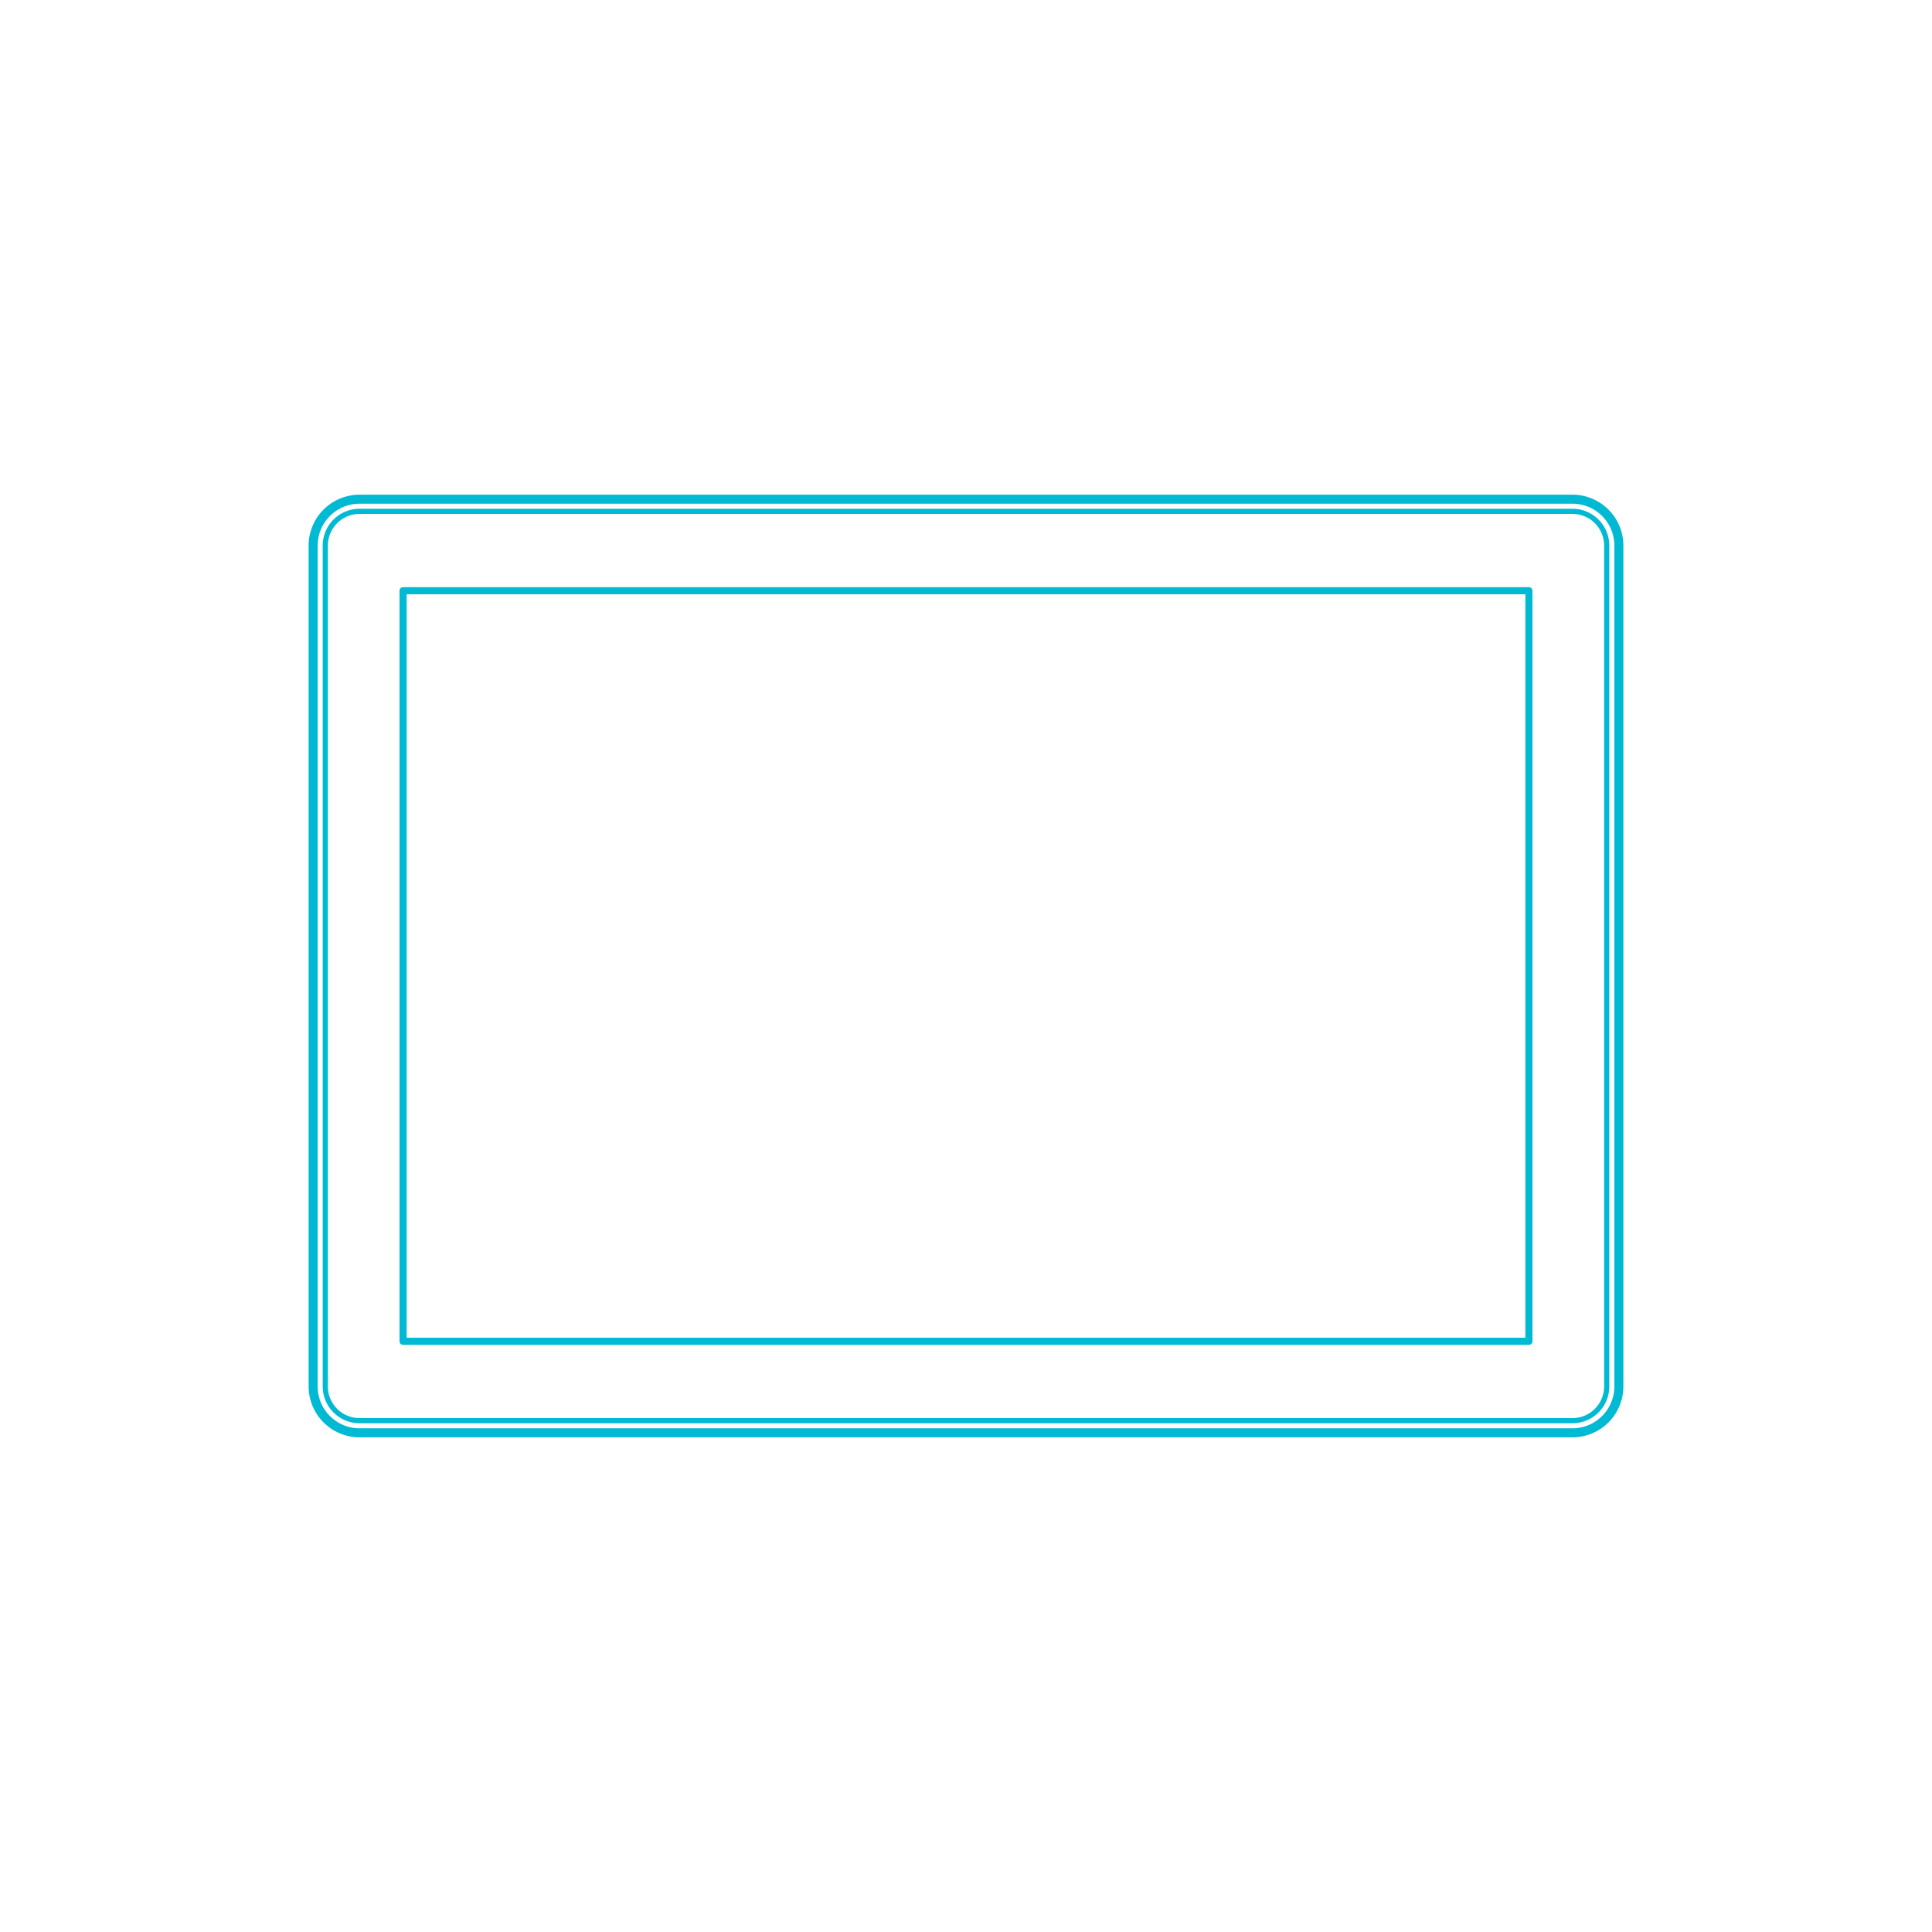 <?xml version="1.0" encoding="utf-8"?>
<!-- Generator: Adobe Illustrator 24.1.0, SVG Export Plug-In . SVG Version: 6.00 Build 0)  -->
<!DOCTYPE svg PUBLIC "-//W3C//DTD SVG 1.1//EN" "http://www.w3.org/Graphics/SVG/1.1/DTD/svg11.dtd">
<svg version="1.1" xmlns:x="http://ns.adobe.com/Extensibility/1.0/" xmlns:i="http://ns.adobe.com/AdobeIllustrator/10.0/" xmlns:graph="http://ns.adobe.com/Graphs/1.0/"
	 xmlns="http://www.w3.org/2000/svg" xmlns:xlink="http://www.w3.org/1999/xlink" x="0px" y="0px" viewBox="0 0 750 750"
	 enable-background="new 0 0 750 750" xml:space="preserve">
<g id="FILL-BACKGROUND">
	<rect x="0" fill="#FFFFFF" width="750" height="750"/>
</g>
<g id="N-DIMENSIONS">
</g>
<g id="N-TEXT">
</g>
<g id="AG-DIAGRAM">
</g>
<g id="AG-DETAILS">
	<g id="POLYLINE_3075_">
		
			<polygon fill="none" stroke="#00B9D2" stroke-width="2" stroke-linecap="round" stroke-linejoin="round" stroke-miterlimit="10" points="
			139.575,551.499 139.345,551.497 139.116,551.491 138.887,551.481 138.657,551.467 138.429,551.449 138.2,551.428 
			137.972,551.402 137.744,551.372 137.517,551.339 137.291,551.301 137.065,551.26 136.84,551.215 136.616,551.165 
			136.393,551.112 136.17,551.056 135.949,550.995 135.729,550.93 135.509,550.862 135.291,550.79 135.075,550.714 134.86,550.635 
			134.646,550.551 134.433,550.465 134.222,550.374 134.013,550.28 133.805,550.182 133.599,550.081 133.395,549.976 
			133.193,549.867 132.993,549.755 132.794,549.64 132.598,549.521 132.403,549.399 132.211,549.274 132.021,549.145 
			131.833,549.013 131.648,548.878 131.465,548.739 131.284,548.598 131.106,548.453 130.93,548.305 130.757,548.155 
			130.587,548.001 130.419,547.844 130.254,547.685 130.091,547.523 129.932,547.358 129.775,547.19 129.622,547.019 
			129.471,546.846 129.323,546.67 129.179,546.492 129.037,546.312 128.899,546.128 128.763,545.943 128.631,545.755 
			128.503,545.565 128.377,545.373 128.255,545.179 128.136,544.982 128.021,544.784 127.909,544.583 127.801,544.381 
			127.696,544.177 127.594,543.971 127.497,543.763 127.402,543.554 127.312,543.343 127.225,543.131 127.142,542.917 
			127.062,542.701 126.986,542.485 126.914,542.267 126.846,542.048 126.781,541.827 126.721,541.606 126.664,541.384 
			126.611,541.16 126.562,540.936 126.516,540.711 126.475,540.485 126.438,540.259 126.404,540.032 126.374,539.804 
			126.349,539.576 126.327,539.348 126.309,539.119 126.295,538.89 126.285,538.66 126.279,538.431 126.277,538.201 
			126.277,211.799 126.279,211.569 126.285,211.34 126.295,211.11 126.309,210.881 126.327,210.652 126.349,210.424 
			126.374,210.196 126.404,209.968 126.438,209.741 126.475,209.515 126.516,209.289 126.562,209.064 126.611,208.84 
			126.664,208.616 126.721,208.394 126.781,208.173 126.846,207.952 126.914,207.733 126.986,207.515 127.062,207.299 
			127.142,207.083 127.225,206.869 127.312,206.657 127.402,206.446 127.497,206.237 127.594,206.029 127.696,205.823 
			127.801,205.619 127.909,205.417 128.021,205.216 128.136,205.018 128.255,204.821 128.377,204.627 128.503,204.435 
			128.631,204.245 128.763,204.057 128.899,203.872 129.037,203.688 129.179,203.508 129.323,203.33 129.471,203.154 
			129.622,202.981 129.775,202.81 129.932,202.642 130.091,202.477 130.254,202.315 130.419,202.156 130.587,201.999 
			130.757,201.845 130.93,201.695 131.106,201.547 131.284,201.402 131.465,201.261 131.648,201.122 131.833,200.987 
			132.021,200.855 132.211,200.726 132.403,200.601 132.598,200.479 132.794,200.36 132.993,200.245 133.193,200.133 
			133.395,200.024 133.599,199.919 133.805,199.818 134.013,199.72 134.222,199.626 134.433,199.535 134.646,199.449 
			134.86,199.365 135.075,199.286 135.291,199.21 135.509,199.138 135.729,199.07 135.949,199.005 136.17,198.944 136.393,198.888 
			136.616,198.835 136.84,198.785 137.065,198.74 137.291,198.699 137.517,198.661 137.744,198.628 137.972,198.598 138.2,198.572 
			138.429,198.551 138.657,198.533 138.887,198.519 139.116,198.509 139.345,198.503 139.575,198.501 610.425,198.501 
			610.655,198.503 610.884,198.509 611.113,198.519 611.343,198.533 611.571,198.551 611.8,198.572 612.028,198.598 
			612.256,198.628 612.483,198.661 612.709,198.699 612.935,198.74 613.16,198.785 613.384,198.835 613.607,198.888 613.83,198.944 
			614.051,199.005 614.271,199.07 614.491,199.138 614.708,199.21 614.925,199.286 615.141,199.365 615.354,199.449 
			615.567,199.535 615.778,199.626 615.987,199.72 616.195,199.818 616.401,199.919 616.605,200.024 616.807,200.133 
			617.008,200.245 617.206,200.36 617.402,200.479 617.597,200.601 617.789,200.726 617.979,200.855 618.167,200.987 
			618.352,201.122 618.535,201.261 618.716,201.402 618.894,201.547 619.07,201.695 619.243,201.845 619.413,201.999 
			619.581,202.156 619.746,202.315 619.909,202.477 620.068,202.642 620.225,202.81 620.378,202.981 620.529,203.154 
			620.677,203.33 620.821,203.508 620.963,203.688 621.101,203.872 621.237,204.057 621.369,204.245 621.497,204.435 
			621.623,204.627 621.745,204.821 621.864,205.018 621.979,205.216 622.091,205.417 622.199,205.619 622.304,205.823 
			622.406,206.029 622.503,206.237 622.598,206.446 622.688,206.657 622.775,206.869 622.858,207.083 622.938,207.299 
			623.014,207.515 623.086,207.733 623.154,207.952 623.219,208.173 623.279,208.394 623.336,208.616 623.389,208.84 
			623.438,209.064 623.484,209.289 623.525,209.515 623.562,209.741 623.596,209.968 623.626,210.196 623.651,210.424 
			623.673,210.652 623.691,210.881 623.705,211.11 623.715,211.34 623.721,211.569 623.723,211.799 623.723,538.201 
			623.721,538.431 623.715,538.66 623.705,538.89 623.691,539.119 623.673,539.348 623.651,539.576 623.626,539.804 
			623.596,540.032 623.562,540.259 623.525,540.485 623.484,540.711 623.438,540.936 623.389,541.16 623.336,541.384 
			623.279,541.606 623.219,541.827 623.154,542.048 623.086,542.267 623.014,542.485 622.938,542.701 622.858,542.917 
			622.775,543.131 622.688,543.343 622.598,543.554 622.503,543.763 622.406,543.971 622.304,544.177 622.199,544.381 
			622.091,544.583 621.979,544.784 621.864,544.982 621.745,545.179 621.623,545.373 621.497,545.565 621.369,545.755 
			621.237,545.943 621.101,546.128 620.963,546.312 620.821,546.492 620.677,546.67 620.529,546.846 620.378,547.019 
			620.225,547.19 620.068,547.358 619.909,547.523 619.746,547.685 619.581,547.844 619.413,548.001 619.243,548.155 
			619.07,548.305 618.894,548.453 618.716,548.598 618.535,548.739 618.352,548.878 618.167,549.013 617.979,549.145 
			617.789,549.274 617.597,549.399 617.402,549.521 617.206,549.64 617.008,549.755 616.807,549.867 616.605,549.976 
			616.401,550.081 616.195,550.182 615.987,550.28 615.778,550.374 615.567,550.465 615.354,550.551 615.141,550.635 
			614.925,550.714 614.708,550.79 614.491,550.862 614.271,550.93 614.051,550.995 613.83,551.056 613.607,551.112 613.384,551.165 
			613.16,551.215 612.935,551.26 612.709,551.301 612.483,551.339 612.256,551.372 612.028,551.402 611.8,551.428 611.571,551.449 
			611.343,551.467 611.113,551.481 610.884,551.491 610.655,551.497 610.425,551.499 		"/>
	</g>
</g>
<g id="AG-DIGITAL">
	<g id="POLYLINE_95_">
		
			<polygon fill="none" stroke="#00B9D2" stroke-width="2.75" stroke-linecap="round" stroke-linejoin="round" stroke-miterlimit="10" points="
			139.575,556.216 139.264,556.213 138.953,556.205 138.642,556.192 138.332,556.173 138.022,556.149 137.712,556.119 
			137.403,556.085 137.095,556.044 136.787,555.999 136.481,555.948 136.175,555.892 135.87,555.831 135.566,555.764 
			135.264,555.692 134.962,555.615 134.663,555.533 134.364,555.446 134.067,555.353 133.772,555.256 133.479,555.153 
			133.187,555.045 132.897,554.932 132.609,554.815 132.324,554.692 132.04,554.564 131.759,554.432 131.48,554.295 
			131.203,554.152 130.929,554.006 130.658,553.854 130.389,553.698 130.123,553.537 129.859,553.371 129.599,553.201 
			129.341,553.027 129.087,552.848 128.836,552.665 128.588,552.477 128.343,552.286 128.102,552.09 127.864,551.89 
			127.629,551.685 127.398,551.477 127.171,551.265 126.947,551.049 126.727,550.829 126.511,550.606 126.299,550.378 
			126.091,550.147 125.887,549.913 125.687,549.675 125.491,549.433 125.299,549.188 125.111,548.94 124.928,548.689 
			124.749,548.435 124.575,548.177 124.405,547.917 124.239,547.654 124.079,547.388 123.922,547.119 123.771,546.847 
			123.624,546.573 123.482,546.297 123.344,546.018 123.212,545.736 123.084,545.453 122.962,545.167 122.844,544.879 
			122.731,544.589 122.623,544.298 122.521,544.004 122.423,543.709 122.33,543.412 122.243,543.114 122.161,542.814 
			122.084,542.513 122.012,542.21 121.946,541.906 121.884,541.601 121.828,541.296 121.777,540.989 121.732,540.681 
			121.692,540.373 121.657,540.064 121.627,539.754 121.603,539.444 121.585,539.134 121.571,538.823 121.563,538.512 
			121.56,538.201 121.56,211.799 121.563,211.488 121.571,211.177 121.585,210.866 121.603,210.556 121.627,210.246 
			121.657,209.936 121.692,209.627 121.732,209.319 121.777,209.011 121.828,208.704 121.884,208.399 121.946,208.094 
			122.012,207.79 122.084,207.487 122.161,207.186 122.243,206.886 122.33,206.588 122.423,206.291 122.521,205.996 
			122.623,205.702 122.731,205.411 122.844,205.121 122.962,204.833 123.084,204.547 123.212,204.264 123.344,203.982 
			123.482,203.703 123.624,203.427 123.771,203.153 123.922,202.881 124.079,202.612 124.239,202.346 124.405,202.083 
			124.575,201.823 124.749,201.565 124.928,201.311 125.111,201.06 125.299,200.812 125.491,200.567 125.687,200.325 
			125.887,200.087 126.091,199.853 126.299,199.622 126.511,199.394 126.727,199.171 126.947,198.951 127.171,198.735 
			127.398,198.523 127.629,198.315 127.864,198.11 128.102,197.91 128.343,197.714 128.588,197.523 128.836,197.335 
			129.087,197.152 129.341,196.973 129.599,196.799 129.859,196.629 130.123,196.463 130.389,196.302 130.658,196.146 
			130.929,195.994 131.203,195.848 131.48,195.705 131.759,195.568 132.04,195.436 132.324,195.308 132.609,195.185 
			132.897,195.068 133.187,194.955 133.479,194.847 133.772,194.744 134.067,194.647 134.364,194.554 134.663,194.467 
			134.962,194.385 135.264,194.308 135.566,194.236 135.87,194.169 136.175,194.108 136.481,194.052 136.787,194.001 
			137.095,193.956 137.403,193.915 137.712,193.881 138.022,193.851 138.332,193.827 138.642,193.808 138.953,193.795 
			139.264,193.787 139.575,193.784 610.425,193.784 610.736,193.787 611.047,193.795 611.358,193.808 611.668,193.827 
			611.978,193.851 612.288,193.881 612.597,193.915 612.905,193.956 613.213,194.001 613.519,194.052 613.825,194.108 
			614.13,194.169 614.434,194.236 614.736,194.308 615.038,194.385 615.337,194.467 615.636,194.554 615.933,194.647 
			616.228,194.744 616.521,194.847 616.813,194.955 617.103,195.068 617.391,195.185 617.676,195.308 617.96,195.436 
			618.241,195.568 618.52,195.705 618.797,195.848 619.071,195.994 619.342,196.146 619.611,196.302 619.877,196.463 
			620.141,196.629 620.401,196.799 620.659,196.973 620.913,197.152 621.164,197.335 621.412,197.523 621.657,197.714 
			621.898,197.91 622.136,198.11 622.371,198.315 622.602,198.523 622.829,198.735 623.053,198.951 623.273,199.171 
			623.489,199.394 623.701,199.622 623.909,199.853 624.113,200.087 624.313,200.325 624.509,200.567 624.701,200.812 
			624.889,201.06 625.072,201.311 625.251,201.565 625.425,201.823 625.595,202.083 625.761,202.346 625.921,202.612 
			626.078,202.881 626.229,203.153 626.376,203.427 626.518,203.703 626.656,203.982 626.788,204.264 626.916,204.547 
			627.038,204.833 627.156,205.121 627.269,205.411 627.377,205.702 627.479,205.996 627.577,206.291 627.669,206.588 
			627.757,206.886 627.839,207.186 627.916,207.487 627.988,207.79 628.055,208.094 628.116,208.399 628.172,208.704 
			628.223,209.011 628.268,209.319 628.308,209.627 628.343,209.936 628.372,210.246 628.397,210.556 628.415,210.866 
			628.429,211.177 628.437,211.488 628.44,211.799 628.44,538.201 628.437,538.512 628.429,538.823 628.415,539.134 
			628.397,539.444 628.372,539.754 628.343,540.064 628.308,540.373 628.268,540.681 628.223,540.989 628.172,541.296 
			628.116,541.601 628.055,541.906 627.988,542.21 627.916,542.513 627.839,542.814 627.757,543.114 627.669,543.412 
			627.577,543.709 627.479,544.004 627.377,544.298 627.269,544.589 627.156,544.879 627.038,545.167 626.916,545.453 
			626.788,545.736 626.656,546.018 626.518,546.297 626.376,546.573 626.229,546.847 626.078,547.119 625.921,547.388 
			625.761,547.654 625.595,547.917 625.425,548.177 625.251,548.435 625.072,548.689 624.889,548.94 624.701,549.188 
			624.509,549.433 624.313,549.675 624.113,549.913 623.909,550.147 623.701,550.378 623.489,550.606 623.273,550.829 
			623.053,551.049 622.829,551.265 622.602,551.477 622.371,551.685 622.136,551.89 621.898,552.09 621.657,552.286 
			621.412,552.477 621.164,552.665 620.913,552.848 620.659,553.027 620.401,553.201 620.141,553.371 619.877,553.537 
			619.611,553.698 619.342,553.854 619.071,554.006 618.797,554.152 618.52,554.295 618.241,554.432 617.96,554.564 
			617.676,554.692 617.391,554.815 617.103,554.932 616.813,555.045 616.521,555.153 616.228,555.256 615.933,555.353 
			615.636,555.446 615.337,555.533 615.038,555.615 614.736,555.692 614.434,555.764 614.13,555.831 613.825,555.892 
			613.519,555.948 613.213,555.999 612.905,556.044 612.597,556.085 612.288,556.119 611.978,556.149 611.668,556.173 
			611.358,556.192 611.047,556.205 610.736,556.213 610.425,556.216 		"/>
	</g>
	<g id="POLYLINE_94_">
		
			<rect x="156.477" y="229.318" fill="none" stroke="#00B9D2" stroke-width="2.75" stroke-linecap="round" stroke-linejoin="round" stroke-miterlimit="10" width="437.046" height="291.364"/>
	</g>
</g>
<g id="AG-OUTLINE">
	<g id="POLYLINE_1307_">
		
			<polygon fill="none" stroke="#00B9D2" stroke-width="3.5" stroke-linecap="round" stroke-linejoin="round" stroke-miterlimit="10" points="
			139.575,556.216 139.375,556.215 139.175,556.211 138.974,556.206 138.772,556.198 138.569,556.188 138.365,556.175 
			138.161,556.16 137.956,556.143 137.751,556.123 137.544,556.101 137.338,556.076 137.13,556.049 136.923,556.02 136.714,555.987 
			136.506,555.953 136.297,555.915 136.088,555.875 135.878,555.832 135.668,555.787 135.458,555.739 135.248,555.689 
			135.038,555.635 134.828,555.579 134.618,555.521 134.408,555.459 134.198,555.395 133.988,555.328 133.779,555.258 
			133.569,555.185 133.361,555.11 133.152,555.032 132.944,554.951 132.736,554.867 132.529,554.781 132.323,554.692 
			132.117,554.599 131.912,554.505 131.707,554.407 131.504,554.307 131.301,554.203 131.099,554.097 130.898,553.989 
			130.699,553.877 130.5,553.763 130.302,553.646 130.106,553.527 129.911,553.404 129.717,553.279 129.525,553.152 
			129.334,553.022 129.144,552.889 128.956,552.754 128.77,552.616 128.585,552.475 128.402,552.332 128.22,552.187 
			128.041,552.039 127.863,551.889 127.687,551.736 127.513,551.582 127.341,551.424 127.171,551.265 127.003,551.103 
			126.837,550.94 126.673,550.774 126.511,550.606 126.352,550.435 126.195,550.263 126.04,550.089 125.887,549.913 
			125.737,549.736 125.589,549.556 125.444,549.374 125.301,549.191 125.161,549.007 125.023,548.82 124.887,548.632 
			124.755,548.443 124.624,548.252 124.497,548.059 124.372,547.865 124.25,547.67 124.13,547.474 124.013,547.276 123.899,547.078 
			123.788,546.878 123.679,546.677 123.573,546.475 123.47,546.273 123.369,546.069 123.272,545.865 123.177,545.66 
			123.085,545.454 122.995,545.247 122.909,545.04 122.825,544.832 122.744,544.624 122.666,544.416 122.591,544.207 
			122.518,543.998 122.449,543.788 122.382,543.578 122.317,543.368 122.256,543.158 122.197,542.948 122.141,542.738 
			122.088,542.528 122.037,542.318 121.989,542.108 121.944,541.898 121.901,541.689 121.861,541.479 121.824,541.271 
			121.789,541.062 121.757,540.854 121.727,540.646 121.7,540.439 121.675,540.232 121.653,540.026 121.633,539.82 121.616,539.615 
			121.601,539.411 121.589,539.207 121.578,539.005 121.57,538.803 121.565,538.601 121.562,538.401 121.56,538.201 121.56,211.799 
			121.562,211.599 121.565,211.399 121.57,211.197 121.578,210.995 121.589,210.793 121.601,210.589 121.616,210.385 
			121.633,210.18 121.653,209.974 121.675,209.768 121.7,209.561 121.727,209.354 121.757,209.146 121.789,208.938 121.824,208.73 
			121.861,208.521 121.901,208.311 121.944,208.102 121.989,207.892 122.037,207.682 122.088,207.472 122.141,207.262 
			122.197,207.052 122.256,206.842 122.317,206.632 122.382,206.422 122.449,206.212 122.518,206.002 122.591,205.793 
			122.666,205.584 122.744,205.376 122.825,205.168 122.909,204.96 122.995,204.753 123.085,204.546 123.177,204.34 
			123.272,204.135 123.369,203.931 123.47,203.727 123.573,203.525 123.679,203.323 123.788,203.122 123.899,202.922 
			124.013,202.724 124.13,202.526 124.25,202.33 124.372,202.135 124.497,201.941 124.624,201.748 124.755,201.557 124.887,201.368 
			125.023,201.18 125.161,200.993 125.301,200.809 125.444,200.626 125.589,200.444 125.737,200.264 125.887,200.087 
			126.04,199.911 126.195,199.737 126.352,199.564 126.511,199.394 126.673,199.226 126.837,199.06 127.003,198.897 
			127.171,198.735 127.341,198.576 127.513,198.418 127.687,198.264 127.863,198.111 128.041,197.961 128.22,197.813 
			128.402,197.668 128.585,197.525 128.77,197.384 128.956,197.246 129.144,197.111 129.334,196.978 129.525,196.848 
			129.717,196.721 129.911,196.596 130.106,196.473 130.302,196.354 130.5,196.237 130.699,196.123 130.898,196.011 
			131.099,195.903 131.301,195.797 131.504,195.693 131.707,195.593 131.912,195.495 132.117,195.401 132.323,195.308 
			132.529,195.219 132.736,195.133 132.944,195.049 133.152,194.968 133.361,194.89 133.569,194.815 133.779,194.742 
			133.988,194.672 134.198,194.605 134.408,194.541 134.618,194.48 134.828,194.421 135.038,194.365 135.248,194.311 
			135.458,194.261 135.668,194.213 135.878,194.168 136.088,194.125 136.297,194.085 136.506,194.047 136.714,194.013 
			136.923,193.98 137.13,193.951 137.338,193.924 137.544,193.899 137.751,193.877 137.956,193.857 138.161,193.84 138.365,193.825 
			138.569,193.812 138.772,193.802 138.974,193.794 139.175,193.789 139.375,193.785 139.575,193.784 610.425,193.784 
			610.625,193.785 610.825,193.789 611.026,193.794 611.228,193.802 611.431,193.812 611.635,193.825 611.839,193.84 
			612.044,193.857 612.249,193.877 612.456,193.899 612.662,193.924 612.87,193.951 613.077,193.98 613.286,194.013 
			613.494,194.047 613.703,194.085 613.912,194.125 614.122,194.168 614.332,194.213 614.542,194.261 614.752,194.311 
			614.962,194.365 615.172,194.421 615.382,194.48 615.592,194.541 615.802,194.605 616.012,194.672 616.221,194.742 
			616.431,194.815 616.64,194.89 616.848,194.968 617.056,195.049 617.264,195.133 617.471,195.219 617.677,195.308 
			617.883,195.401 618.088,195.495 618.293,195.593 618.496,195.693 618.699,195.797 618.901,195.903 619.102,196.011 
			619.301,196.123 619.5,196.237 619.698,196.354 619.894,196.473 620.089,196.596 620.283,196.721 620.475,196.848 
			620.666,196.978 620.856,197.111 621.044,197.246 621.23,197.384 621.415,197.525 621.598,197.668 621.78,197.813 
			621.959,197.961 622.137,198.111 622.313,198.264 622.487,198.418 622.659,198.576 622.829,198.735 622.997,198.897 
			623.163,199.06 623.327,199.226 623.489,199.394 623.648,199.564 623.805,199.737 623.96,199.911 624.113,200.087 
			624.263,200.264 624.411,200.444 624.556,200.626 624.699,200.809 624.839,200.993 624.977,201.18 625.113,201.368 
			625.245,201.557 625.376,201.748 625.503,201.941 625.628,202.135 625.75,202.33 625.87,202.526 625.987,202.724 626.101,202.922 
			626.212,203.122 626.321,203.323 626.427,203.525 626.53,203.727 626.631,203.931 626.728,204.135 626.823,204.34 
			626.915,204.546 627.005,204.753 627.091,204.96 627.175,205.168 627.256,205.376 627.334,205.584 627.409,205.793 
			627.482,206.002 627.551,206.212 627.618,206.422 627.683,206.632 627.744,206.842 627.803,207.052 627.859,207.262 
			627.912,207.472 627.963,207.682 628.011,207.892 628.056,208.102 628.099,208.311 628.139,208.521 628.176,208.73 
			628.211,208.938 628.243,209.146 628.273,209.354 628.3,209.561 628.325,209.768 628.347,209.974 628.367,210.18 628.384,210.385 
			628.399,210.589 628.411,210.793 628.422,210.995 628.43,211.197 628.435,211.399 628.438,211.599 628.44,211.799 628.44,538.201 
			628.438,538.401 628.435,538.601 628.43,538.803 628.422,539.005 628.411,539.207 628.399,539.411 628.384,539.615 
			628.367,539.82 628.347,540.026 628.325,540.232 628.3,540.439 628.273,540.646 628.243,540.854 628.211,541.062 628.176,541.271 
			628.139,541.479 628.099,541.689 628.056,541.898 628.011,542.108 627.963,542.318 627.912,542.528 627.859,542.738 
			627.803,542.948 627.744,543.158 627.683,543.368 627.618,543.578 627.551,543.788 627.482,543.998 627.409,544.207 
			627.334,544.416 627.256,544.624 627.175,544.832 627.091,545.04 627.005,545.247 626.915,545.454 626.823,545.66 
			626.728,545.865 626.631,546.069 626.53,546.273 626.427,546.475 626.321,546.677 626.212,546.878 626.101,547.078 
			625.987,547.276 625.87,547.474 625.75,547.67 625.628,547.865 625.503,548.059 625.376,548.252 625.245,548.443 625.113,548.632 
			624.977,548.82 624.839,549.007 624.699,549.191 624.556,549.374 624.411,549.556 624.263,549.736 624.113,549.913 
			623.96,550.089 623.805,550.263 623.648,550.435 623.489,550.606 623.327,550.774 623.163,550.94 622.997,551.103 
			622.829,551.265 622.659,551.424 622.487,551.582 622.313,551.736 622.137,551.889 621.959,552.039 621.78,552.187 
			621.598,552.332 621.415,552.475 621.23,552.616 621.044,552.754 620.856,552.889 620.666,553.022 620.475,553.152 
			620.283,553.279 620.089,553.404 619.894,553.527 619.698,553.646 619.5,553.763 619.301,553.877 619.102,553.989 
			618.901,554.097 618.699,554.203 618.496,554.307 618.293,554.407 618.088,554.505 617.883,554.599 617.677,554.692 
			617.471,554.781 617.264,554.867 617.056,554.951 616.848,555.032 616.64,555.11 616.431,555.185 616.221,555.258 
			616.012,555.328 615.802,555.395 615.592,555.459 615.382,555.521 615.172,555.579 614.962,555.635 614.752,555.689 
			614.542,555.739 614.332,555.787 614.122,555.832 613.912,555.875 613.703,555.915 613.494,555.953 613.286,555.987 
			613.077,556.02 612.87,556.049 612.662,556.076 612.456,556.101 612.249,556.123 612.044,556.143 611.839,556.16 611.635,556.175 
			611.431,556.188 611.228,556.198 611.026,556.206 610.825,556.211 610.625,556.215 610.425,556.216 		"/>
	</g>
</g>
</svg>
